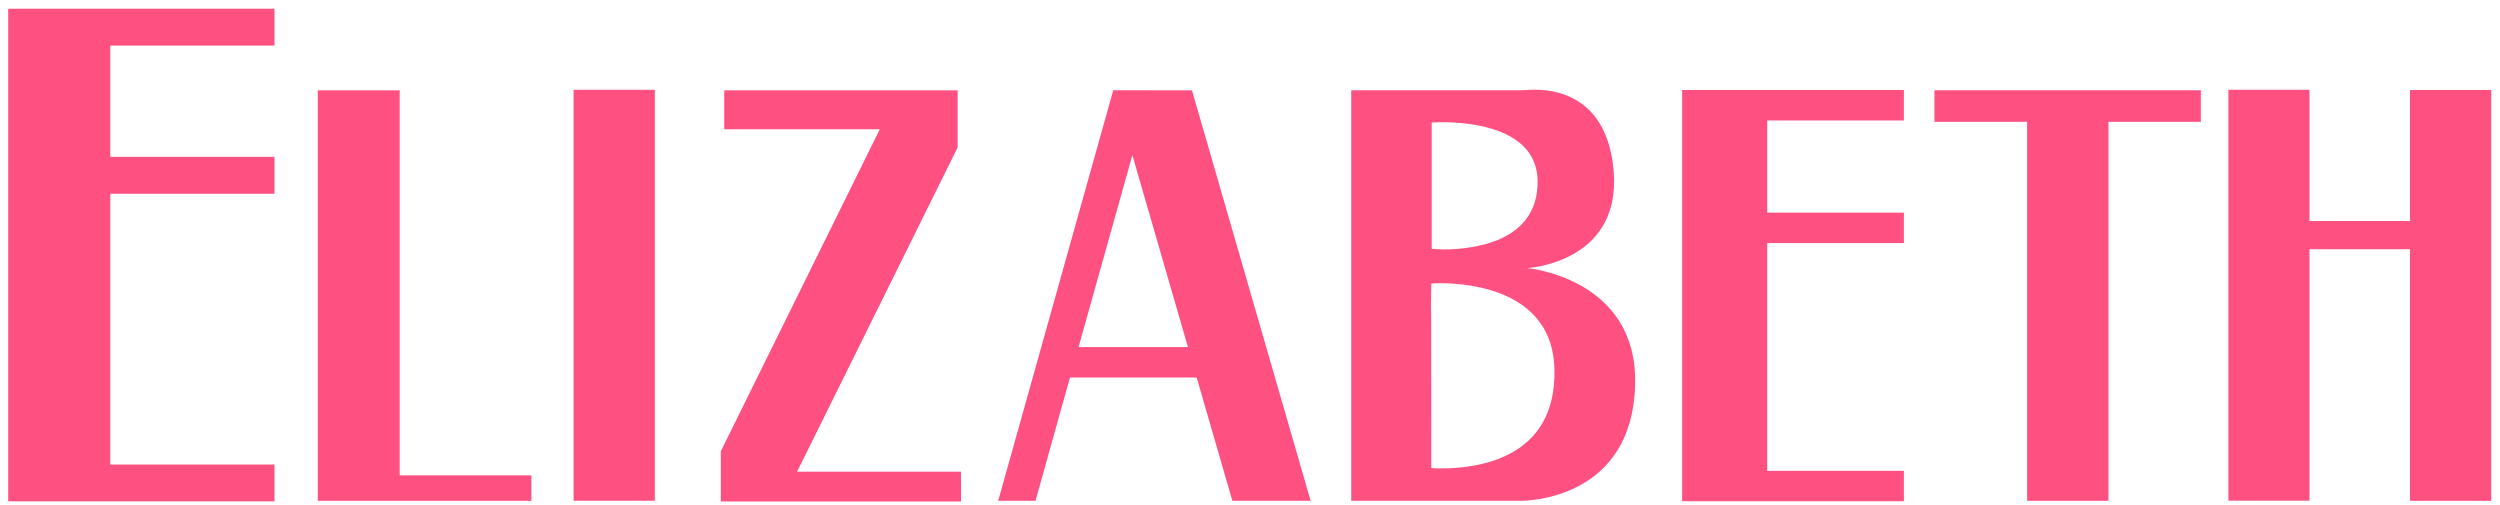 <?xml version="1.0" encoding="utf-8"?>
<!-- Generator: Adobe Illustrator 24.1.2, SVG Export Plug-In . SVG Version: 6.00 Build 0)  -->
<svg version="1.1" id="レイヤー_1" xmlns="http://www.w3.org/2000/svg" xmlns:xlink="http://www.w3.org/1999/xlink" x="0px"
	 y="0px" width="81px" height="16.37px" viewBox="0 0 81 16.37" style="enable-background:new 0 0 81 16.37;" xml:space="preserve">
<style type="text/css">
	.st0{fill:#FF5082;}
</style>
<g>
	<g>
		<g>
			<g>
				<polygon class="st0" points="8.893,1.477 8.893,0.283 3.574,0.283 0.266,0.283 0.266,1.477 0.266,5.082 0.266,6.278 
					0.266,15.052 0.266,16.243 3.574,16.243 8.893,16.243 8.893,15.052 3.574,15.052 3.574,6.278 8.893,6.278 8.893,5.082 
					3.574,5.082 3.574,1.477 				"/>
				<polygon class="st0" points="61.686,3.903 61.686,2.915 57.257,2.915 54.502,2.915 54.502,3.903 54.502,6.89 54.502,7.875 
					54.502,15.255 54.502,16.134 54.502,16.239 61.686,16.239 61.686,15.255 57.257,15.255 57.257,7.875 61.686,7.875 61.686,6.89 
					57.257,6.89 57.257,3.903 				"/>
				<rect x="18.584" y="2.909" class="st0" width="2.632" height="13.315"/>
				<polygon class="st0" points="12.95,15.402 12.95,2.927 10.296,2.927 10.296,16.222 10.308,16.222 10.308,16.227 17.217,16.227 
					17.217,15.402 				"/>
				<polygon class="st0" points="71.307,2.924 62.676,2.924 62.676,3.947 65.679,3.947 65.679,16.227 68.314,16.227 68.314,3.947 
					71.307,3.947 				"/>
				<path class="st0" d="M39.929,16.227h2.536L38.62,2.927H37.28V2.924h-1.211l-3.728,13.303h1.209l1.117-3.995h4.105L39.929,16.227
					z M34.945,11.246l1.744-6.219l1.8,6.219H34.945z"/>
				<polygon class="st0" points="78.085,2.915 78.085,7.161 74.828,7.161 74.828,2.909 72.2,2.909 72.2,16.222 74.828,16.222 
					74.828,8.074 78.085,8.074 78.085,16.227 80.716,16.227 80.716,2.915 				"/>
				<polygon class="st0" points="23.466,2.927 23.466,4.189 28.505,4.189 23.354,14.621 23.354,16.247 31.139,16.247 31.135,15.282 
					25.826,15.282 31.028,4.776 31.028,2.927 				"/>
				<path class="st0" d="M49.48,8.687c0,0,3.247-0.169,2.77-3.438c-0.261-1.79-1.382-2.227-2.158-2.322V2.924h-0.035
					c-0.13-0.015-0.252-0.019-0.361-0.016c-0.149-0.003-0.283,0.01-0.372,0.016h-2.959h-2.509h-0.076v0.868v12.43h0.011v0.005h0.069
					l0,0h5.228c0.004,0,0.043,0,0.117,0c0.382,0.009,3.673-0.103,3.774-3.757C53.07,8.998,49.48,8.687,49.48,8.687z M46.387,3.97
					c0,0,0.145-0.011,0.377-0.011c0.942,0.006,3.037,0.212,3.055,1.91c0.017,1.972-2.075,2.205-3.034,2.214
					c-0.242-0.005-0.398-0.02-0.398-0.02V3.97z M46.373,15.165l-0.003-5.37l-0.007,0.713V9.935l0.007-0.739v0.597l0.003-0.604
					c0,0,0.124-0.015,0.313-0.015c1.007,0.01,3.622,0.269,3.678,2.789c0.069,2.972-2.605,3.207-3.657,3.214
					C46.505,15.178,46.373,15.165,46.373,15.165z"/>
			</g>
		</g>
	</g>
</g>
</svg>
